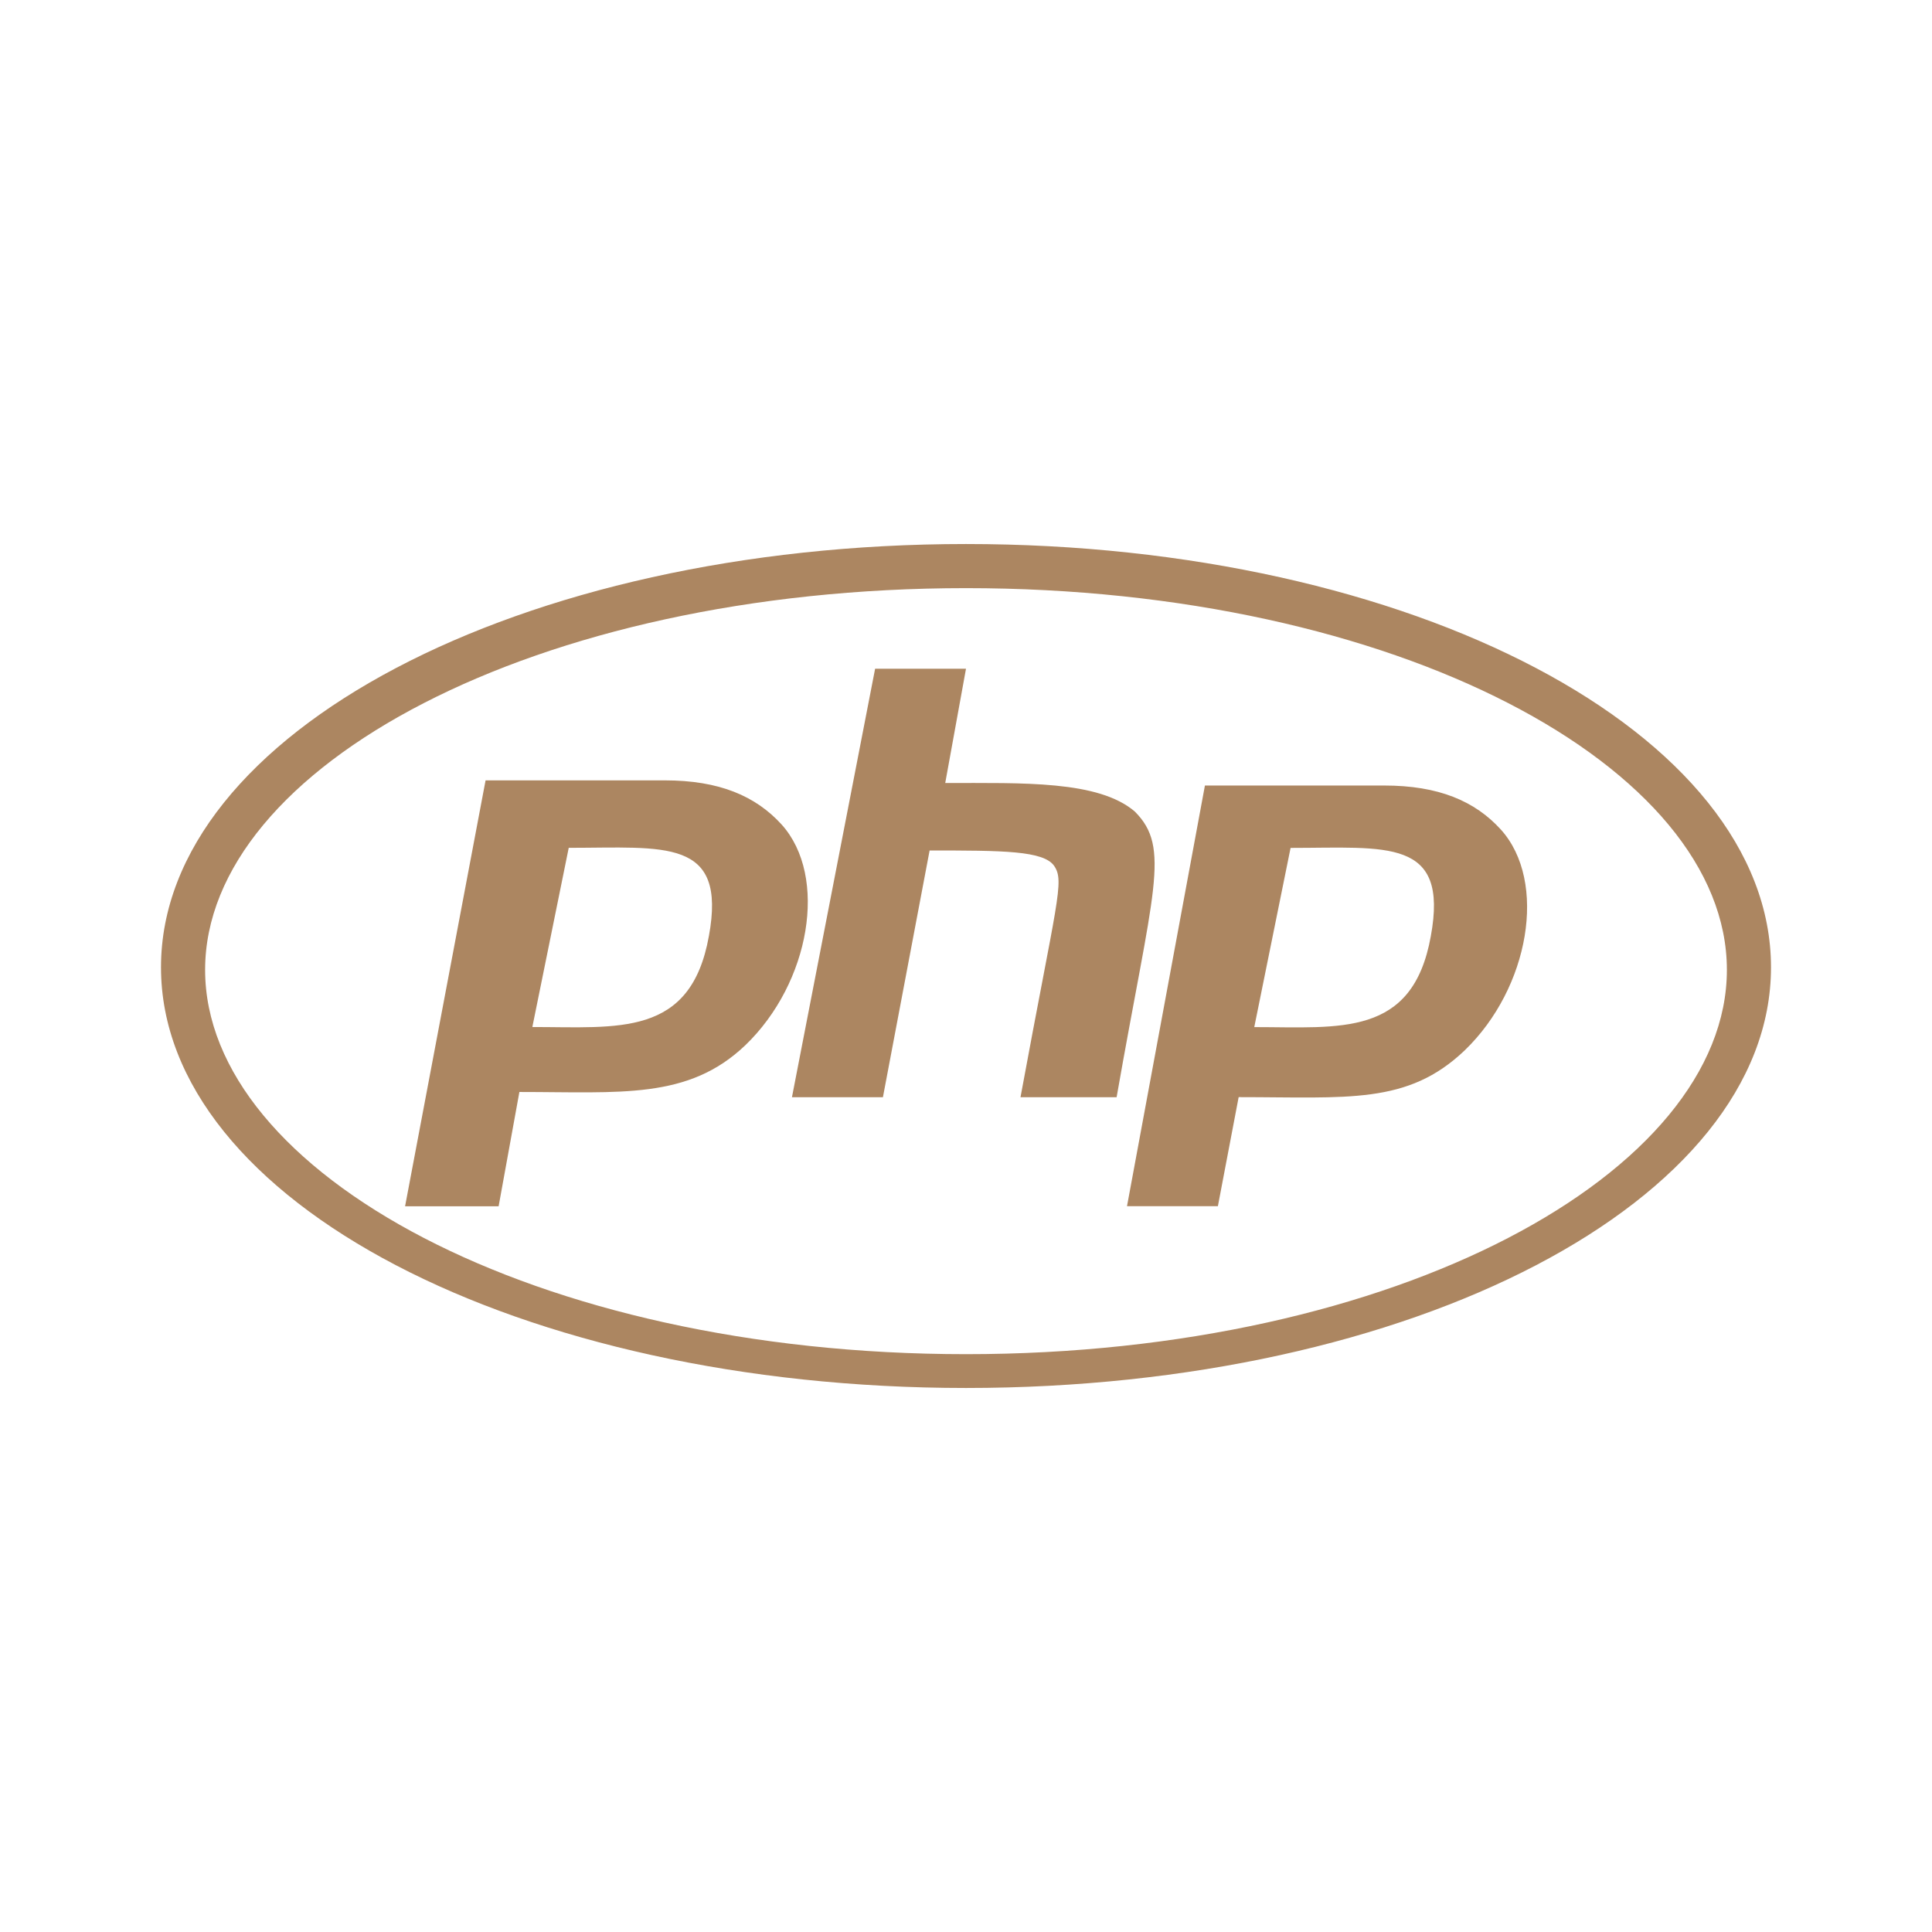 <svg xmlns="http://www.w3.org/2000/svg" width="24" height="24" viewBox="0 0 24 24">
	<path fill="#ac8661" d="M12 7.306c5.355 0 9.452 2.226 9.452 4.742S17.355 16.822 12 16.822s-9.452-2.258-9.452-4.774S6.645 7.306 12 7.306m0-.548c-5.548 0-10 2.355-10 5.258s4.452 5.226 10 5.226s10-2.323 10-5.226s-4.452-5.258-10-5.258m-3.194 4.87c-.225 1.259-1.129 1.13-2.193 1.13l.452-2.226c1.193 0 1.967-.129 1.741 1.097m-3.774 3.356h1.162l.258-1.42c1.258 0 2.096.097 2.806-.58c.807-.775 1.032-2.097.452-2.742c-.323-.355-.775-.549-1.452-.549H6.032zm5.839-6.678H12l-.258 1.42c.968 0 1.903-.033 2.355.354c.451.452.226.968-.226 3.549h-1.194c.452-2.452.549-2.678.42-2.871s-.645-.194-1.549-.194l-.58 3.065h-1.13zm6.903 3.323c-.226 1.258-1.129 1.129-2.193 1.129l.451-2.226c1.194 0 1.968-.129 1.742 1.097M14 14.984h1.129l.258-1.355c1.355 0 2.097.097 2.807-.58c.806-.775 1.032-2.098.451-2.743c-.322-.355-.774-.548-1.451-.548h-2.226z" />
</svg>